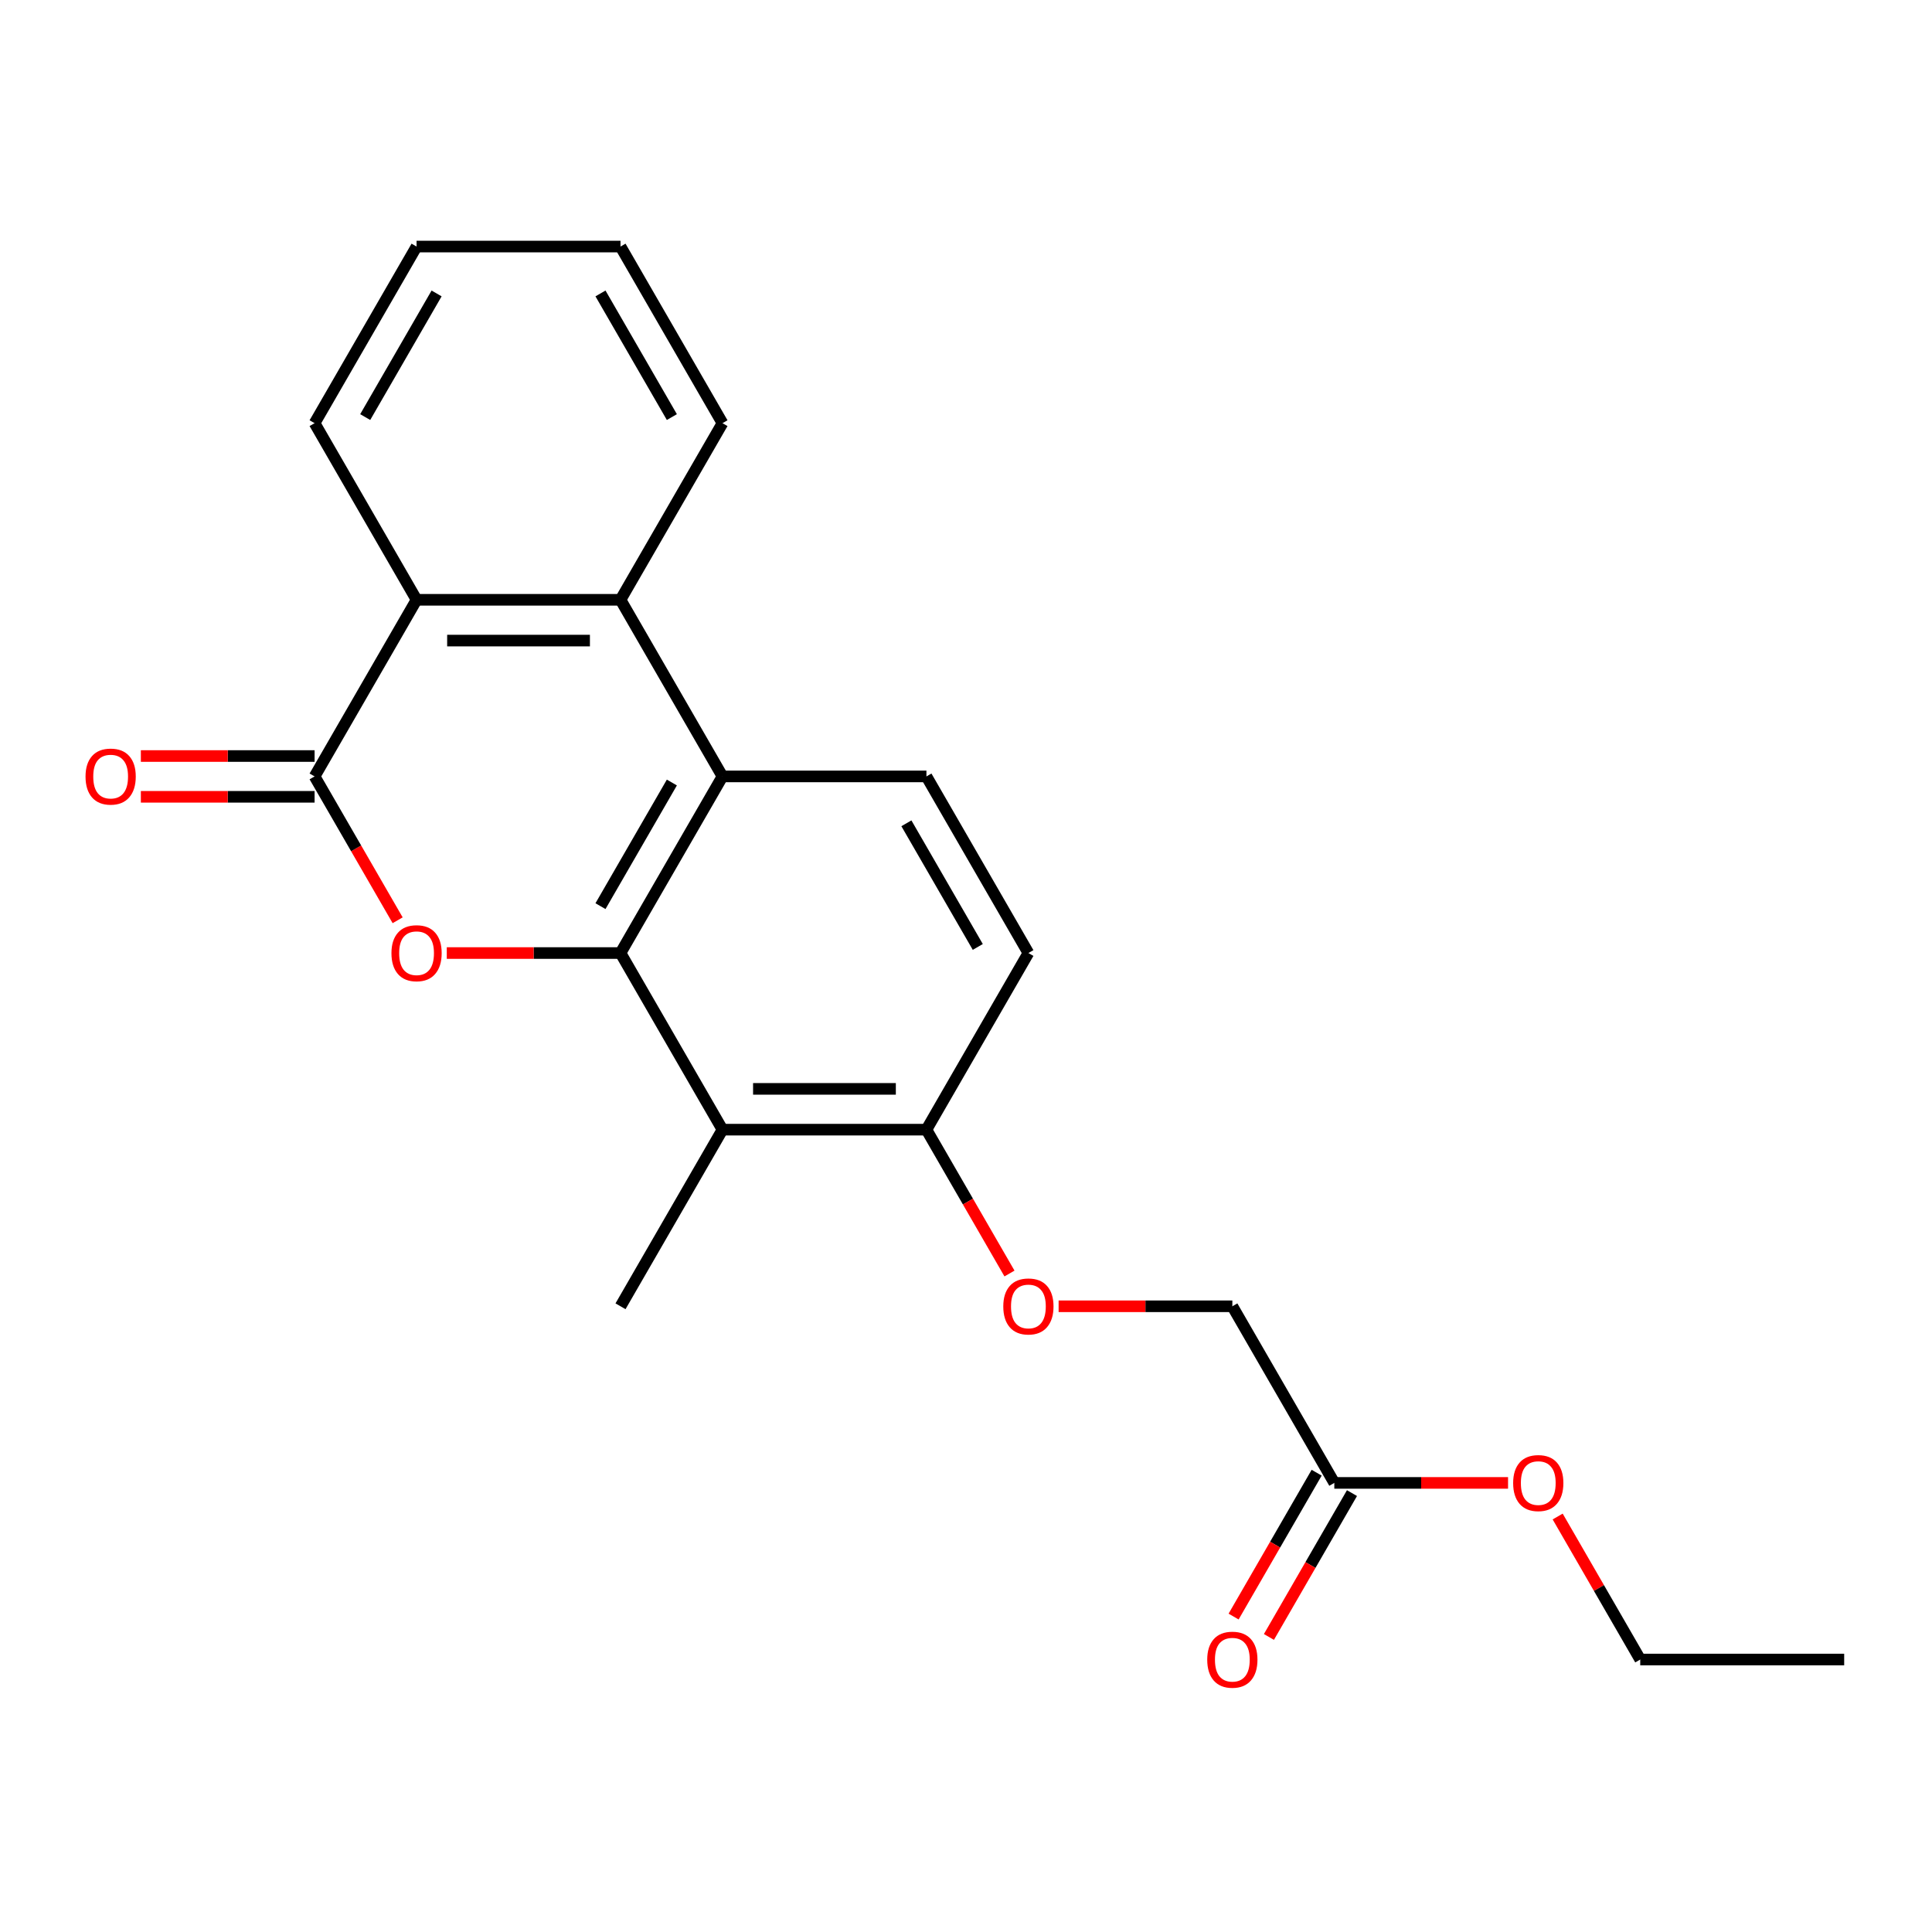 <?xml version='1.0' encoding='iso-8859-1'?>
<svg version='1.1' baseProfile='full'
              xmlns='http://www.w3.org/2000/svg'
                      xmlns:rdkit='http://www.rdkit.org/xml'
                      xmlns:xlink='http://www.w3.org/1999/xlink'
                  xml:space='preserve'
width='1000px' height='1000px' viewBox='0 0 1000 1000'>
<!-- END OF HEADER -->
<rect style='opacity:1.0;fill:#FFFFFF;stroke:none' width='1000' height='1000' x='0' y='0'> </rect>
<path class='bond-0' d='M 321.175,493.292 L 276.214,493.292' style='fill:none;fill-rule:evenodd;stroke:#000000;stroke-width:6px;stroke-linecap:butt;stroke-linejoin:miter;stroke-opacity:1' />
<path class='bond-0' d='M 276.214,493.292 L 231.252,493.292' style='fill:none;fill-rule:evenodd;stroke:#FF0000;stroke-width:6px;stroke-linecap:butt;stroke-linejoin:miter;stroke-opacity:1' />
<path class='bond-2' d='M 321.175,493.292 L 373.956,401.873' style='fill:none;fill-rule:evenodd;stroke:#000000;stroke-width:6px;stroke-linecap:butt;stroke-linejoin:miter;stroke-opacity:1' />
<path class='bond-2' d='M 310.808,469.023 L 347.755,405.03' style='fill:none;fill-rule:evenodd;stroke:#000000;stroke-width:6px;stroke-linecap:butt;stroke-linejoin:miter;stroke-opacity:1' />
<path class='bond-4' d='M 321.175,493.292 L 373.956,584.711' style='fill:none;fill-rule:evenodd;stroke:#000000;stroke-width:6px;stroke-linecap:butt;stroke-linejoin:miter;stroke-opacity:1' />
<path class='bond-1' d='M 205.822,476.333 L 184.327,439.103' style='fill:none;fill-rule:evenodd;stroke:#FF0000;stroke-width:6px;stroke-linecap:butt;stroke-linejoin:miter;stroke-opacity:1' />
<path class='bond-1' d='M 184.327,439.103 L 162.832,401.873' style='fill:none;fill-rule:evenodd;stroke:#000000;stroke-width:6px;stroke-linecap:butt;stroke-linejoin:miter;stroke-opacity:1' />
<path class='bond-9' d='M 162.832,391.317 L 117.871,391.317' style='fill:none;fill-rule:evenodd;stroke:#000000;stroke-width:6px;stroke-linecap:butt;stroke-linejoin:miter;stroke-opacity:1' />
<path class='bond-9' d='M 117.871,391.317 L 72.91,391.317' style='fill:none;fill-rule:evenodd;stroke:#FF0000;stroke-width:6px;stroke-linecap:butt;stroke-linejoin:miter;stroke-opacity:1' />
<path class='bond-9' d='M 162.832,412.429 L 117.871,412.429' style='fill:none;fill-rule:evenodd;stroke:#000000;stroke-width:6px;stroke-linecap:butt;stroke-linejoin:miter;stroke-opacity:1' />
<path class='bond-9' d='M 117.871,412.429 L 72.91,412.429' style='fill:none;fill-rule:evenodd;stroke:#FF0000;stroke-width:6px;stroke-linecap:butt;stroke-linejoin:miter;stroke-opacity:1' />
<path class='bond-23' d='M 162.832,401.873 L 215.613,310.454' style='fill:none;fill-rule:evenodd;stroke:#000000;stroke-width:6px;stroke-linecap:butt;stroke-linejoin:miter;stroke-opacity:1' />
<path class='bond-3' d='M 373.956,401.873 L 321.175,310.454' style='fill:none;fill-rule:evenodd;stroke:#000000;stroke-width:6px;stroke-linecap:butt;stroke-linejoin:miter;stroke-opacity:1' />
<path class='bond-6' d='M 373.956,401.873 L 479.518,401.873' style='fill:none;fill-rule:evenodd;stroke:#000000;stroke-width:6px;stroke-linecap:butt;stroke-linejoin:miter;stroke-opacity:1' />
<path class='bond-5' d='M 321.175,310.454 L 215.613,310.454' style='fill:none;fill-rule:evenodd;stroke:#000000;stroke-width:6px;stroke-linecap:butt;stroke-linejoin:miter;stroke-opacity:1' />
<path class='bond-5' d='M 305.341,331.566 L 231.448,331.566' style='fill:none;fill-rule:evenodd;stroke:#000000;stroke-width:6px;stroke-linecap:butt;stroke-linejoin:miter;stroke-opacity:1' />
<path class='bond-16' d='M 321.175,310.454 L 373.956,219.035' style='fill:none;fill-rule:evenodd;stroke:#000000;stroke-width:6px;stroke-linecap:butt;stroke-linejoin:miter;stroke-opacity:1' />
<path class='bond-7' d='M 373.956,584.711 L 479.518,584.711' style='fill:none;fill-rule:evenodd;stroke:#000000;stroke-width:6px;stroke-linecap:butt;stroke-linejoin:miter;stroke-opacity:1' />
<path class='bond-7' d='M 389.79,563.599 L 463.683,563.599' style='fill:none;fill-rule:evenodd;stroke:#000000;stroke-width:6px;stroke-linecap:butt;stroke-linejoin:miter;stroke-opacity:1' />
<path class='bond-15' d='M 373.956,584.711 L 321.175,676.13' style='fill:none;fill-rule:evenodd;stroke:#000000;stroke-width:6px;stroke-linecap:butt;stroke-linejoin:miter;stroke-opacity:1' />
<path class='bond-17' d='M 215.613,310.454 L 162.832,219.035' style='fill:none;fill-rule:evenodd;stroke:#000000;stroke-width:6px;stroke-linecap:butt;stroke-linejoin:miter;stroke-opacity:1' />
<path class='bond-22' d='M 479.518,401.873 L 532.299,493.292' style='fill:none;fill-rule:evenodd;stroke:#000000;stroke-width:6px;stroke-linecap:butt;stroke-linejoin:miter;stroke-opacity:1' />
<path class='bond-22' d='M 469.151,426.142 L 506.098,490.135' style='fill:none;fill-rule:evenodd;stroke:#000000;stroke-width:6px;stroke-linecap:butt;stroke-linejoin:miter;stroke-opacity:1' />
<path class='bond-10' d='M 479.518,584.711 L 501.012,621.941' style='fill:none;fill-rule:evenodd;stroke:#000000;stroke-width:6px;stroke-linecap:butt;stroke-linejoin:miter;stroke-opacity:1' />
<path class='bond-10' d='M 501.012,621.941 L 522.507,659.171' style='fill:none;fill-rule:evenodd;stroke:#FF0000;stroke-width:6px;stroke-linecap:butt;stroke-linejoin:miter;stroke-opacity:1' />
<path class='bond-11' d='M 479.518,584.711 L 532.299,493.292' style='fill:none;fill-rule:evenodd;stroke:#000000;stroke-width:6px;stroke-linecap:butt;stroke-linejoin:miter;stroke-opacity:1' />
<path class='bond-8' d='M 690.641,767.549 L 637.86,676.13' style='fill:none;fill-rule:evenodd;stroke:#000000;stroke-width:6px;stroke-linecap:butt;stroke-linejoin:miter;stroke-opacity:1' />
<path class='bond-12' d='M 681.499,762.271 L 660.004,799.501' style='fill:none;fill-rule:evenodd;stroke:#000000;stroke-width:6px;stroke-linecap:butt;stroke-linejoin:miter;stroke-opacity:1' />
<path class='bond-12' d='M 660.004,799.501 L 638.51,836.731' style='fill:none;fill-rule:evenodd;stroke:#FF0000;stroke-width:6px;stroke-linecap:butt;stroke-linejoin:miter;stroke-opacity:1' />
<path class='bond-12' d='M 699.783,772.828 L 678.288,810.058' style='fill:none;fill-rule:evenodd;stroke:#000000;stroke-width:6px;stroke-linecap:butt;stroke-linejoin:miter;stroke-opacity:1' />
<path class='bond-12' d='M 678.288,810.058 L 656.793,847.288' style='fill:none;fill-rule:evenodd;stroke:#FF0000;stroke-width:6px;stroke-linecap:butt;stroke-linejoin:miter;stroke-opacity:1' />
<path class='bond-14' d='M 690.641,767.549 L 735.602,767.549' style='fill:none;fill-rule:evenodd;stroke:#000000;stroke-width:6px;stroke-linecap:butt;stroke-linejoin:miter;stroke-opacity:1' />
<path class='bond-14' d='M 735.602,767.549 L 780.564,767.549' style='fill:none;fill-rule:evenodd;stroke:#FF0000;stroke-width:6px;stroke-linecap:butt;stroke-linejoin:miter;stroke-opacity:1' />
<path class='bond-13' d='M 547.938,676.13 L 592.899,676.13' style='fill:none;fill-rule:evenodd;stroke:#FF0000;stroke-width:6px;stroke-linecap:butt;stroke-linejoin:miter;stroke-opacity:1' />
<path class='bond-13' d='M 592.899,676.13 L 637.86,676.13' style='fill:none;fill-rule:evenodd;stroke:#000000;stroke-width:6px;stroke-linecap:butt;stroke-linejoin:miter;stroke-opacity:1' />
<path class='bond-18' d='M 806.248,784.948 L 827.616,821.959' style='fill:none;fill-rule:evenodd;stroke:#FF0000;stroke-width:6px;stroke-linecap:butt;stroke-linejoin:miter;stroke-opacity:1' />
<path class='bond-18' d='M 827.616,821.959 L 848.984,858.969' style='fill:none;fill-rule:evenodd;stroke:#000000;stroke-width:6px;stroke-linecap:butt;stroke-linejoin:miter;stroke-opacity:1' />
<path class='bond-19' d='M 373.956,219.035 L 321.175,127.615' style='fill:none;fill-rule:evenodd;stroke:#000000;stroke-width:6px;stroke-linecap:butt;stroke-linejoin:miter;stroke-opacity:1' />
<path class='bond-19' d='M 347.755,215.878 L 310.808,151.885' style='fill:none;fill-rule:evenodd;stroke:#000000;stroke-width:6px;stroke-linecap:butt;stroke-linejoin:miter;stroke-opacity:1' />
<path class='bond-24' d='M 162.832,219.035 L 215.613,127.615' style='fill:none;fill-rule:evenodd;stroke:#000000;stroke-width:6px;stroke-linecap:butt;stroke-linejoin:miter;stroke-opacity:1' />
<path class='bond-24' d='M 189.033,215.878 L 225.98,151.885' style='fill:none;fill-rule:evenodd;stroke:#000000;stroke-width:6px;stroke-linecap:butt;stroke-linejoin:miter;stroke-opacity:1' />
<path class='bond-21' d='M 848.984,858.969 L 954.545,858.969' style='fill:none;fill-rule:evenodd;stroke:#000000;stroke-width:6px;stroke-linecap:butt;stroke-linejoin:miter;stroke-opacity:1' />
<path class='bond-20' d='M 321.175,127.615 L 215.613,127.615' style='fill:none;fill-rule:evenodd;stroke:#000000;stroke-width:6px;stroke-linecap:butt;stroke-linejoin:miter;stroke-opacity:1' />
<path  class='atom-1' d='M 202.613 493.372
Q 202.613 486.572, 205.973 482.772
Q 209.333 478.972, 215.613 478.972
Q 221.893 478.972, 225.253 482.772
Q 228.613 486.572, 228.613 493.372
Q 228.613 500.252, 225.213 504.172
Q 221.813 508.052, 215.613 508.052
Q 209.373 508.052, 205.973 504.172
Q 202.613 500.292, 202.613 493.372
M 215.613 504.852
Q 219.933 504.852, 222.253 501.972
Q 224.613 499.052, 224.613 493.372
Q 224.613 487.812, 222.253 485.012
Q 219.933 482.172, 215.613 482.172
Q 211.293 482.172, 208.933 484.972
Q 206.613 487.772, 206.613 493.372
Q 206.613 499.092, 208.933 501.972
Q 211.293 504.852, 215.613 504.852
' fill='#FF0000'/>
<path  class='atom-10' d='M 44.271 401.953
Q 44.271 395.153, 47.631 391.353
Q 50.991 387.553, 57.271 387.553
Q 63.551 387.553, 66.911 391.353
Q 70.271 395.153, 70.271 401.953
Q 70.271 408.833, 66.871 412.753
Q 63.471 416.633, 57.271 416.633
Q 51.031 416.633, 47.631 412.753
Q 44.271 408.873, 44.271 401.953
M 57.271 413.433
Q 61.591 413.433, 63.911 410.553
Q 66.271 407.633, 66.271 401.953
Q 66.271 396.393, 63.911 393.593
Q 61.591 390.753, 57.271 390.753
Q 52.951 390.753, 50.591 393.553
Q 48.271 396.353, 48.271 401.953
Q 48.271 407.673, 50.591 410.553
Q 52.951 413.433, 57.271 413.433
' fill='#FF0000'/>
<path  class='atom-11' d='M 519.299 676.21
Q 519.299 669.41, 522.659 665.61
Q 526.019 661.81, 532.299 661.81
Q 538.579 661.81, 541.939 665.61
Q 545.299 669.41, 545.299 676.21
Q 545.299 683.09, 541.899 687.01
Q 538.499 690.89, 532.299 690.89
Q 526.059 690.89, 522.659 687.01
Q 519.299 683.13, 519.299 676.21
M 532.299 687.69
Q 536.619 687.69, 538.939 684.81
Q 541.299 681.89, 541.299 676.21
Q 541.299 670.65, 538.939 667.85
Q 536.619 665.01, 532.299 665.01
Q 527.979 665.01, 525.619 667.81
Q 523.299 670.61, 523.299 676.21
Q 523.299 681.93, 525.619 684.81
Q 527.979 687.69, 532.299 687.69
' fill='#FF0000'/>
<path  class='atom-13' d='M 624.86 859.049
Q 624.86 852.249, 628.22 848.449
Q 631.58 844.649, 637.86 844.649
Q 644.14 844.649, 647.5 848.449
Q 650.86 852.249, 650.86 859.049
Q 650.86 865.929, 647.46 869.849
Q 644.06 873.729, 637.86 873.729
Q 631.62 873.729, 628.22 869.849
Q 624.86 865.969, 624.86 859.049
M 637.86 870.529
Q 642.18 870.529, 644.5 867.649
Q 646.86 864.729, 646.86 859.049
Q 646.86 853.489, 644.5 850.689
Q 642.18 847.849, 637.86 847.849
Q 633.54 847.849, 631.18 850.649
Q 628.86 853.449, 628.86 859.049
Q 628.86 864.769, 631.18 867.649
Q 633.54 870.529, 637.86 870.529
' fill='#FF0000'/>
<path  class='atom-15' d='M 783.203 767.629
Q 783.203 760.829, 786.563 757.029
Q 789.923 753.229, 796.203 753.229
Q 802.483 753.229, 805.843 757.029
Q 809.203 760.829, 809.203 767.629
Q 809.203 774.509, 805.803 778.429
Q 802.403 782.309, 796.203 782.309
Q 789.963 782.309, 786.563 778.429
Q 783.203 774.549, 783.203 767.629
M 796.203 779.109
Q 800.523 779.109, 802.843 776.229
Q 805.203 773.309, 805.203 767.629
Q 805.203 762.069, 802.843 759.269
Q 800.523 756.429, 796.203 756.429
Q 791.883 756.429, 789.523 759.229
Q 787.203 762.029, 787.203 767.629
Q 787.203 773.349, 789.523 776.229
Q 791.883 779.109, 796.203 779.109
' fill='#FF0000'/>
</svg>
